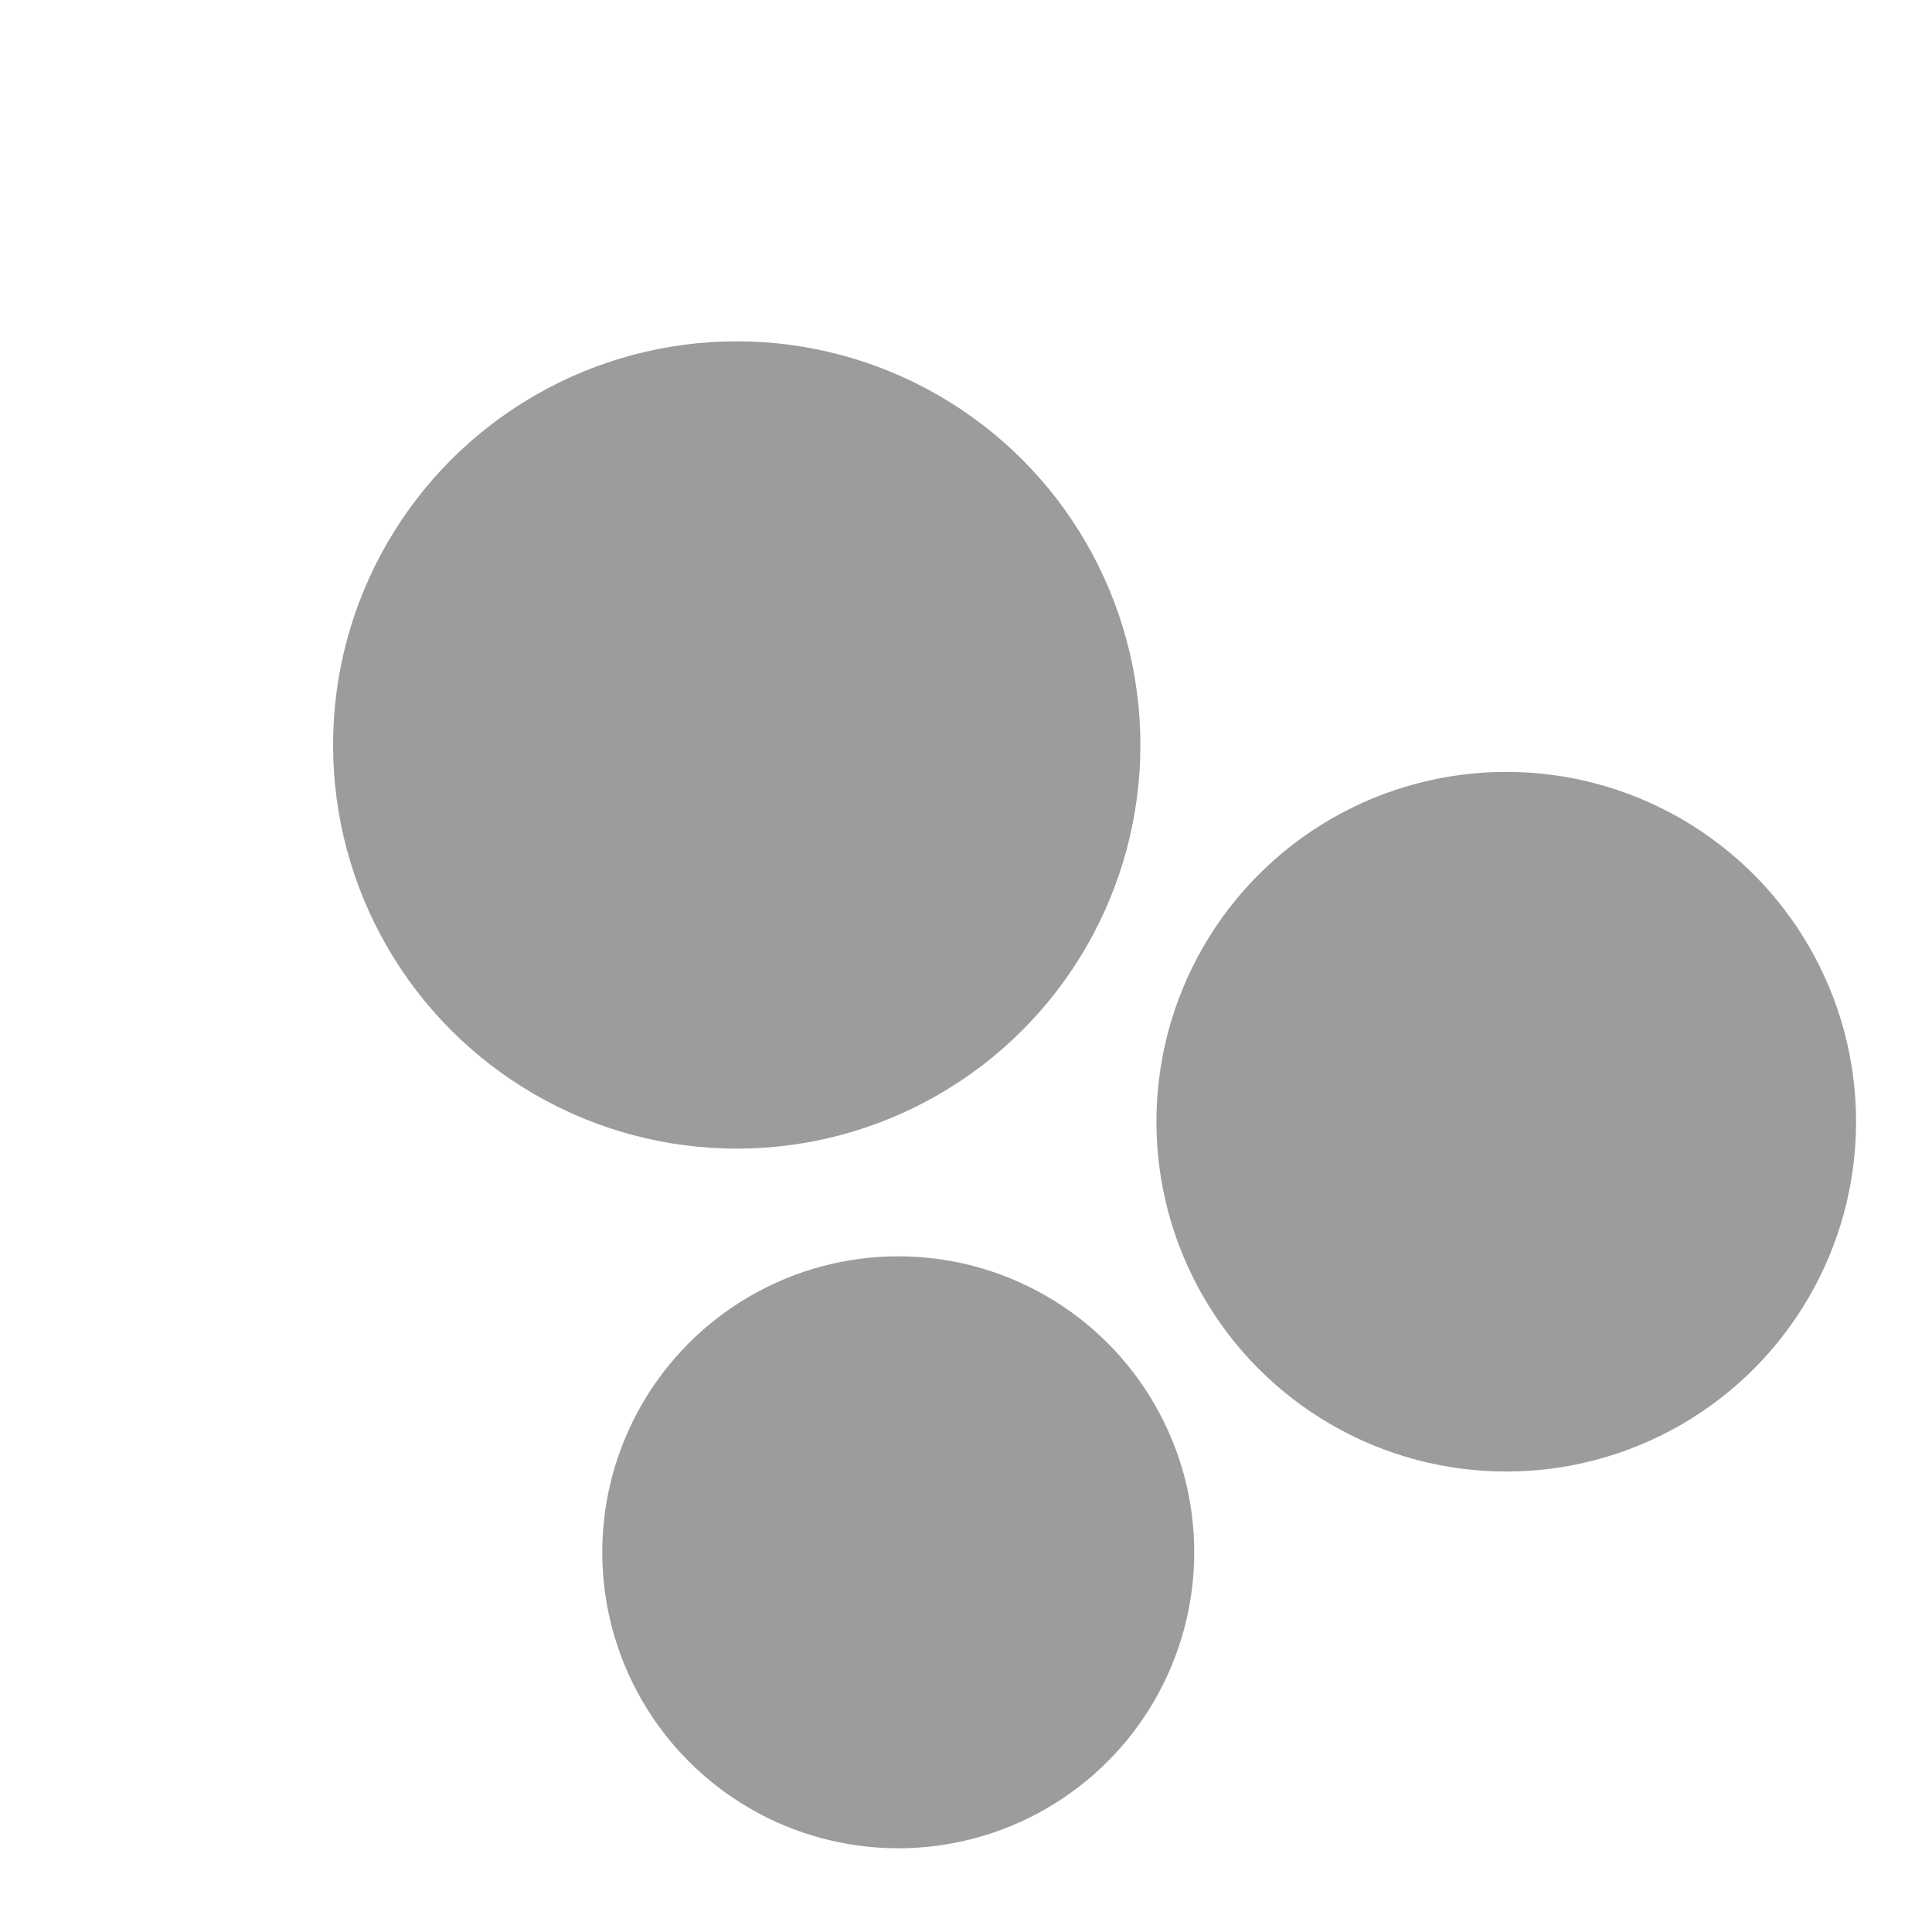 <svg width="30" height="30" viewBox="0 0 30 30" fill="none" xmlns="http://www.w3.org/2000/svg">
<ellipse cx="4.596" cy="4.596" rx="4.596" ry="4.596" transform="matrix(1 0 0 -1 9.352 28.7)" fill="#9C9C9C"/>
<ellipse cx="5.432" cy="5.432" rx="5.432" ry="5.432" transform="matrix(1 0 0 -1 17.957 22.85)" fill="#9C9C9C"/>
<ellipse cx="6.268" cy="6.268" rx="6.268" ry="6.268" transform="matrix(1 0 0 -1 5.172 17.836)" fill="#9C9C9C"/>
</svg>
